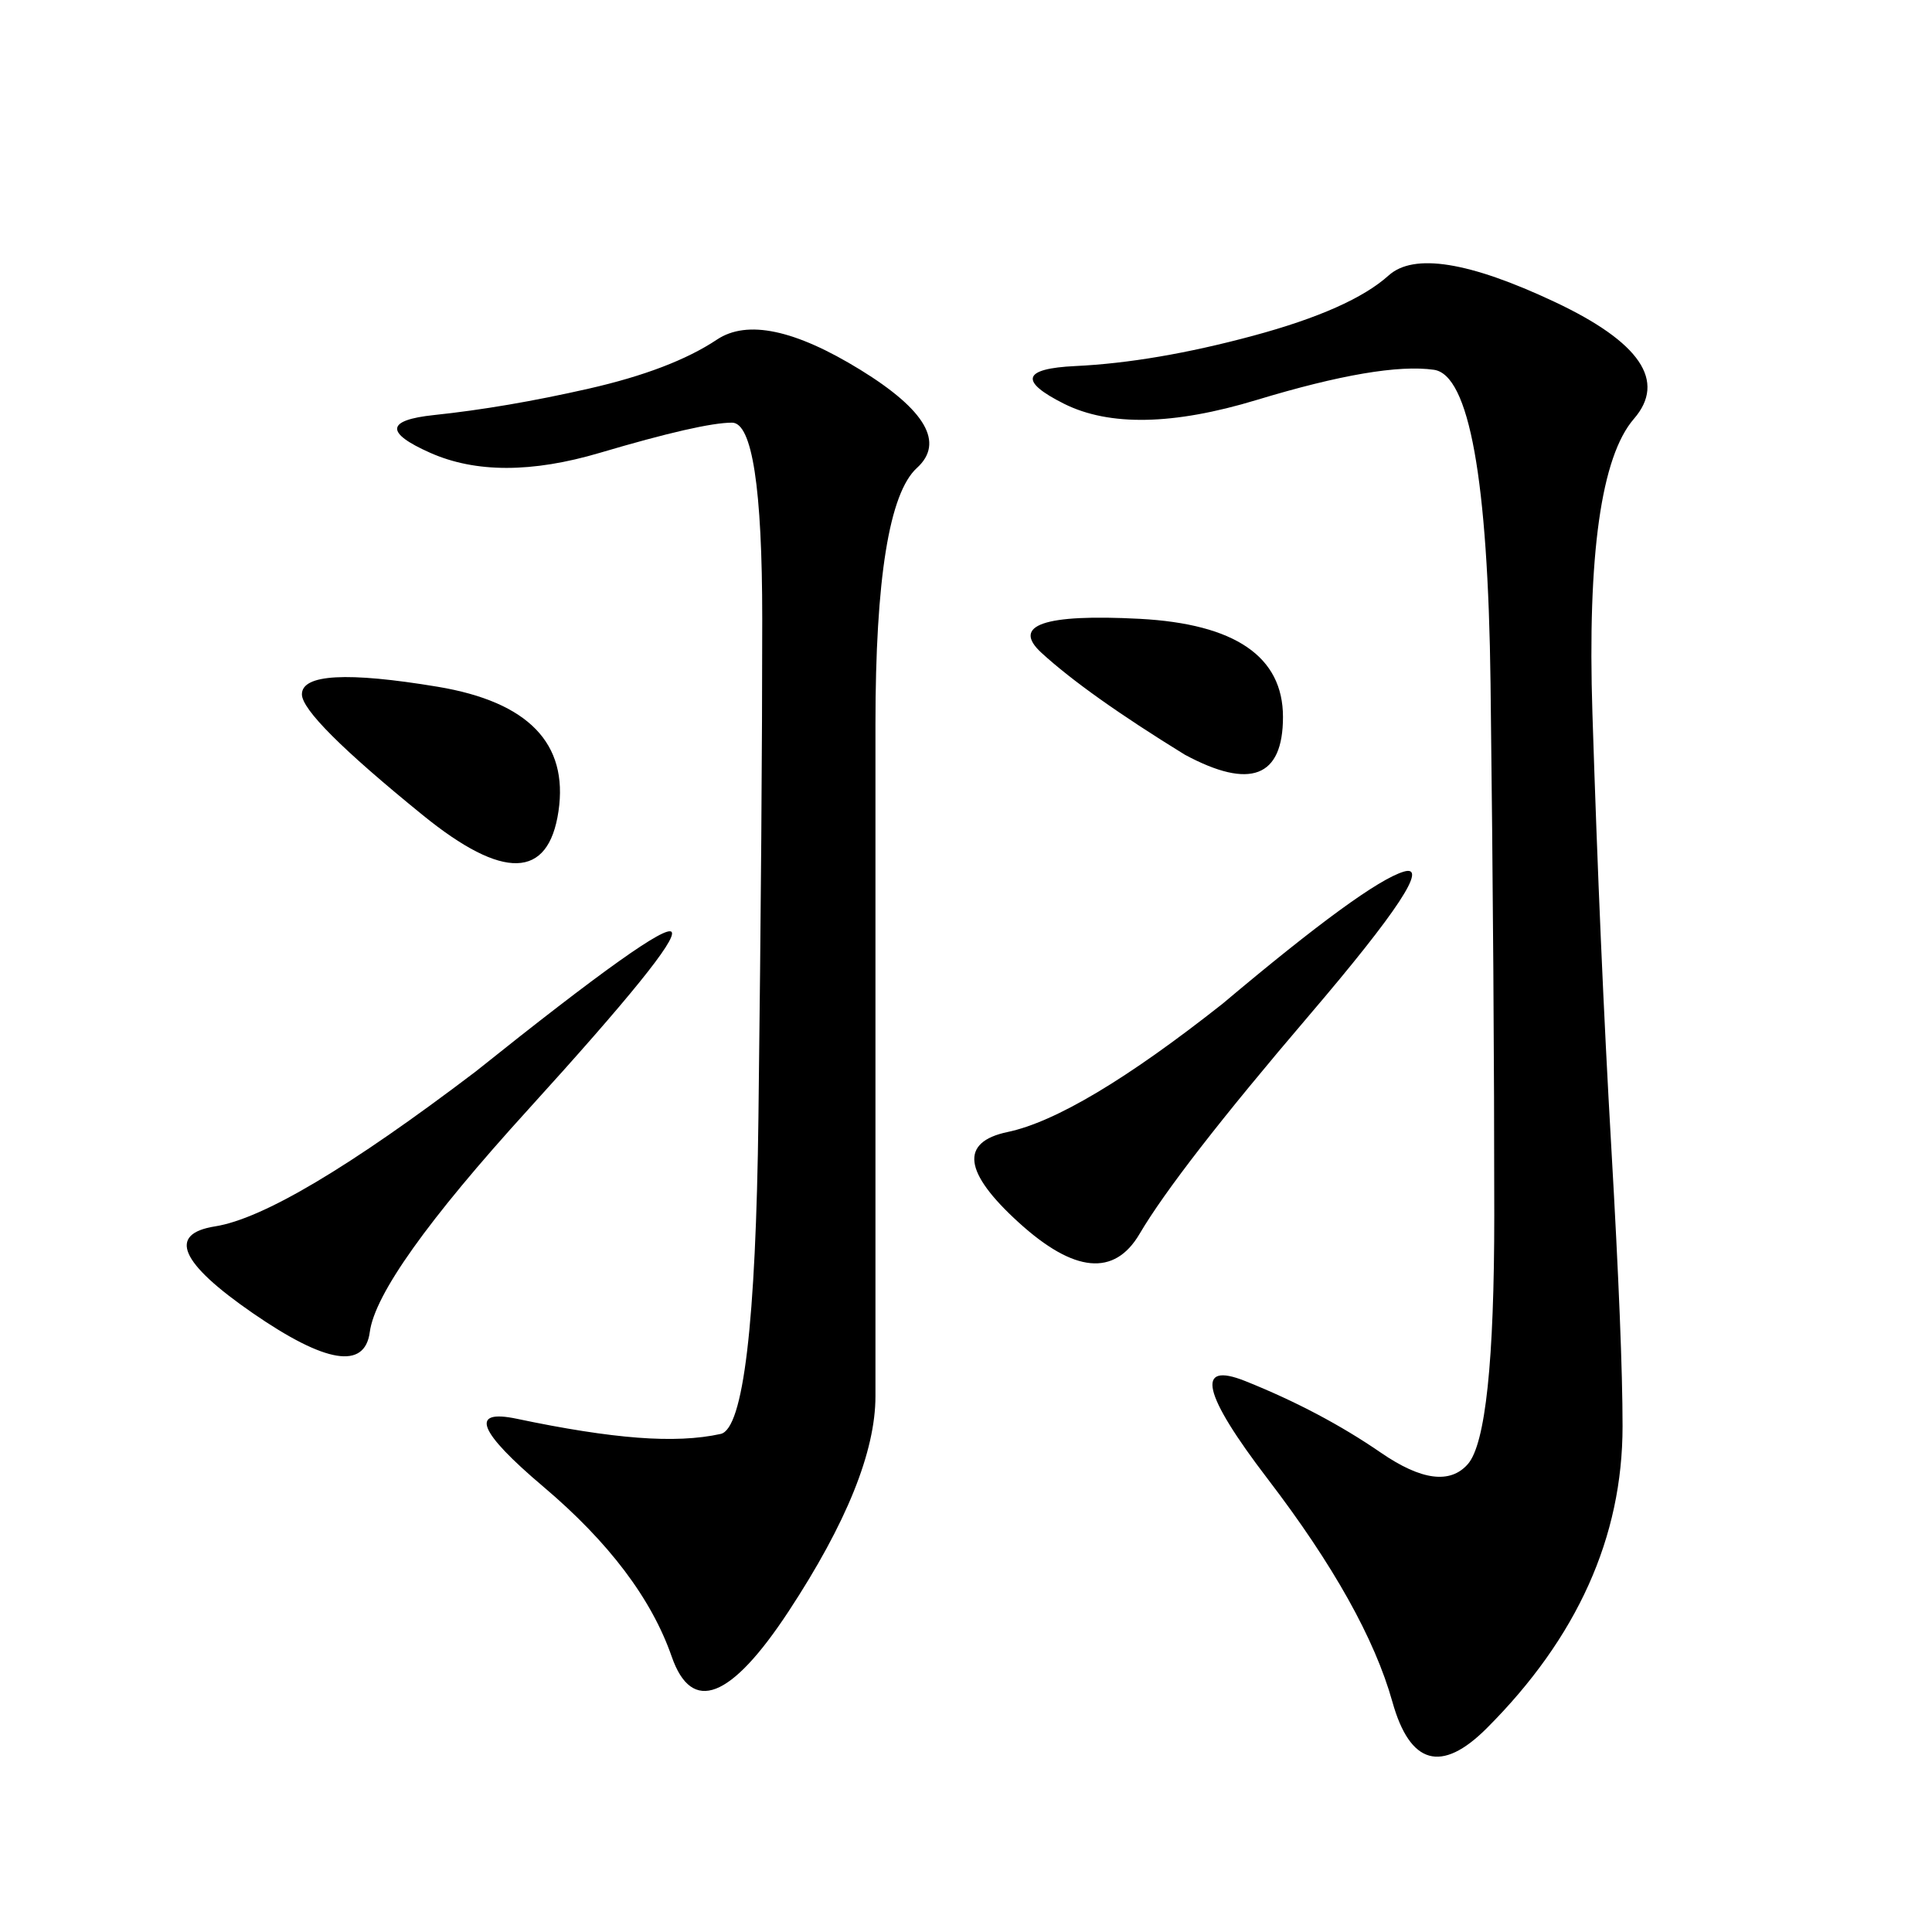 <svg xmlns="http://www.w3.org/2000/svg" xmlns:xlink="http://www.w3.org/1999/xlink" width="300" height="300"><path d="M241.41 46.88Q261.33 56.25 253.71 65.04Q246.09 73.83 247.27 110.74Q248.44 147.66 250.20 178.13Q251.95 208.59 251.95 221.48L251.95 221.48Q251.95 234.38 246.68 246.09Q241.41 257.81 230.86 268.36Q220.31 278.91 216.21 264.26Q212.11 249.61 196.88 229.69Q181.64 209.77 193.36 214.45Q205.08 219.14 214.45 225.59Q223.83 232.03 227.93 227.34Q232.03 222.66 232.03 188.67L232.03 188.67Q232.03 153.52 231.45 106.05Q230.86 58.59 222.66 57.42Q214.45 56.25 195.12 62.11Q175.78 67.97 165.23 62.70Q154.69 57.42 166.99 56.84Q179.30 56.25 194.53 52.15Q209.77 48.05 215.63 42.77Q221.48 37.50 241.41 46.88L241.41 46.88ZM133.59 57.42Q148.83 66.80 142.38 72.66Q135.94 78.52 135.94 112.50L135.94 112.50L135.94 216.80Q135.94 229.69 122.46 250.20Q108.98 270.70 104.30 257.23Q99.61 243.75 84.38 230.86Q69.14 217.97 80.27 220.31Q91.41 222.66 99.02 223.24Q106.64 223.83 111.91 222.66Q117.19 221.48 117.77 173.44Q118.36 125.39 118.36 96.09L118.36 96.09Q118.36 65.63 113.67 65.63L113.67 65.63Q108.98 65.63 93.16 70.31Q77.34 75 66.80 70.31Q56.25 65.63 67.38 64.45Q78.52 63.28 91.41 60.35Q104.30 57.42 111.33 52.73Q118.36 48.05 133.59 57.42L133.59 57.42ZM73.83 166.41Q103.13 142.97 104.30 144.73Q105.47 146.48 82.03 172.27Q58.59 198.05 57.42 206.84Q56.25 215.63 39.26 203.91Q22.27 192.19 33.40 190.43Q44.53 188.67 73.83 166.41L73.83 166.41ZM189.84 155.86Q212.11 137.11 217.97 135.35Q223.83 133.59 203.32 157.62Q182.81 181.64 176.95 191.60Q171.09 201.56 158.20 189.84Q145.31 178.13 156.45 175.78Q167.58 173.44 189.84 155.86L189.84 155.86ZM65.63 126.56Q46.88 111.33 46.88 107.81L46.88 107.81Q46.88 103.13 67.97 106.64Q89.06 110.16 86.72 125.98Q84.38 141.80 65.63 126.56L65.63 126.56ZM183.98 117.19Q168.75 107.81 161.72 101.37Q154.69 94.92 176.95 96.09Q199.22 97.27 199.22 111.33L199.22 111.33Q199.22 125.39 183.98 117.19L183.98 117.19Z"/></svg>